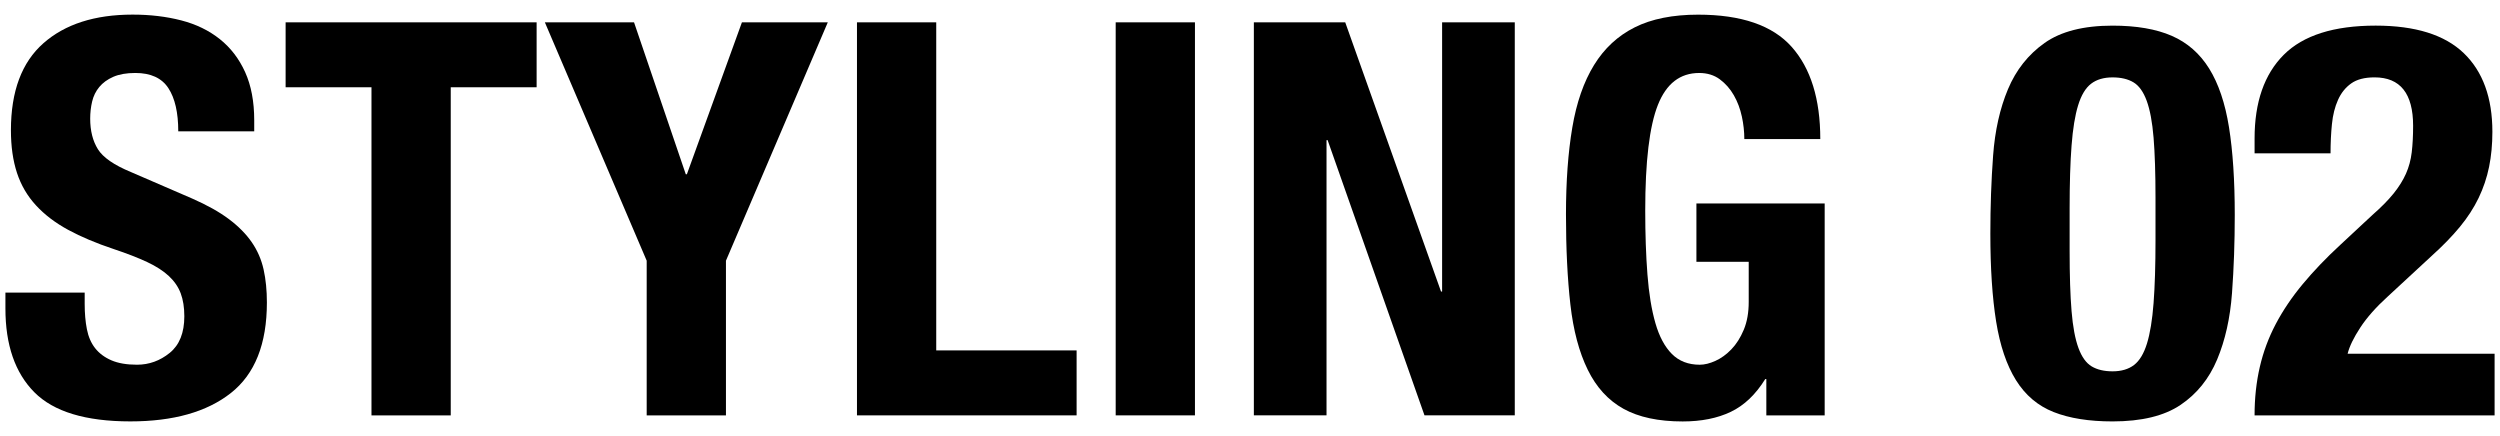 <?xml version="1.0" encoding="UTF-8"?>
<svg id="_レイヤー_1" data-name="レイヤー_1" xmlns="http://www.w3.org/2000/svg" version="1.1" viewBox="0 0 243.78 42.52">
  <!-- Generator: Adobe Illustrator 29.5.0, SVG Export Plug-In . SVG Version: 2.1.0 Build 137)  -->
  <path d="M8.258,29.66c0,.895.071,1.709.215,2.442.143.734.411,1.351.805,1.852.394.501.921.895,1.584,1.181.662.287,1.493.429,2.496.429,1.181,0,2.245-.384,3.193-1.154.948-.769,1.423-1.959,1.423-3.569,0-.859-.117-1.601-.35-2.228-.232-.626-.617-1.189-1.153-1.691-.537-.501-1.244-.957-2.12-1.369-.878-.411-1.96-.832-3.248-1.262-1.718-.572-3.203-1.198-4.455-1.878-1.253-.68-2.3-1.476-3.14-2.389-.842-.913-1.459-1.968-1.853-3.167-.394-1.198-.59-2.585-.59-4.16,0-3.793,1.055-6.62,3.167-8.481,2.11-1.86,5.01-2.792,8.695-2.792,1.718,0,3.301.188,4.75.564,1.45.375,2.702.984,3.758,1.825,1.055.841,1.879,1.915,2.469,3.221.591,1.307.886,2.872.886,4.697v1.073h-7.407c0-1.825-.322-3.229-.966-4.213-.645-.984-1.718-1.476-3.221-1.476-.859,0-1.575.126-2.147.375-.572.251-1.028.582-1.368.993-.341.412-.573.886-.698,1.422-.126.537-.188,1.092-.188,1.664,0,1.181.25,2.174.751,2.979s1.574,1.548,3.221,2.228l5.958,2.577c1.467.644,2.666,1.315,3.597,2.013.93.698,1.672,1.449,2.228,2.254.555.805.939,1.691,1.154,2.657.215.966.321,2.04.321,3.22,0,4.044-1.172,6.987-3.516,8.83-2.344,1.843-5.609,2.764-9.796,2.764-4.366,0-7.487-.948-9.366-2.845-1.879-1.896-2.818-4.616-2.818-8.159v-1.557h7.729v1.127Z"/>
  <path d="M52.326,8.512h-8.373v31.991h-7.729V8.512h-8.373V2.178h24.476v6.334Z"/>
  <path d="M66.872,16.993h.107l5.367-14.815h8.374l-9.931,23.242v15.083h-7.729v-15.083L53.131,2.178h8.695l5.046,14.815Z"/>
  <path d="M83.565,2.178h7.729v31.991h13.688v6.334h-21.417V2.178Z"/>
  <path d="M108.793,2.178h7.729v38.325h-7.729V2.178Z"/>
  <path d="M140.516,28.426h.107V2.178h7.086v38.325h-8.804l-9.446-26.838h-.107v26.838h-7.086V2.178h8.91l9.34,26.248Z"/>
  <path d="M169.85,11.357c-.161-.751-.421-1.44-.778-2.066-.358-.625-.814-1.145-1.369-1.557-.555-.411-1.226-.617-2.013-.617-1.861,0-3.203,1.038-4.025,3.113-.824,2.076-1.235,5.511-1.235,10.306,0,2.291.071,4.366.215,6.227.143,1.861.402,3.444.778,4.75.376,1.307.913,2.308,1.61,3.006.698.698,1.602,1.046,2.711,1.046.465,0,.975-.125,1.529-.375.555-.25,1.074-.625,1.557-1.127.483-.5.886-1.135,1.208-1.905.322-.769.483-1.672.483-2.71v-3.918h-5.1v-5.69h12.507v20.666h-5.689v-3.542h-.107c-.932,1.503-2.049,2.568-3.355,3.193-1.307.626-2.871.939-4.696.939-2.361,0-4.286-.412-5.771-1.234-1.485-.823-2.648-2.093-3.488-3.811-.842-1.718-1.405-3.838-1.691-6.361-.287-2.522-.43-5.448-.43-8.776,0-3.221.206-6.047.618-8.481.41-2.433,1.117-4.463,2.12-6.092,1.001-1.628,2.325-2.854,3.972-3.677,1.646-.823,3.704-1.235,6.173-1.235,4.222,0,7.264,1.047,9.125,3.14,1.86,2.093,2.791,5.091,2.791,8.991h-7.407c0-.715-.08-1.449-.241-2.201Z"/>
  <path d="M194.352,15.168c.179-2.433.662-4.589,1.449-6.468.787-1.879,1.977-3.382,3.569-4.509,1.592-1.127,3.802-1.691,6.63-1.691,2.325,0,4.248.331,5.77.993,1.521.663,2.737,1.727,3.65,3.193.912,1.468,1.557,3.374,1.933,5.717.375,2.344.563,5.198.563,8.562,0,2.648-.09,5.189-.269,7.622-.18,2.434-.663,4.589-1.449,6.468-.788,1.879-1.978,3.355-3.569,4.428-1.593,1.074-3.803,1.61-6.629,1.61-2.291,0-4.206-.304-5.744-.913-1.539-.608-2.764-1.646-3.677-3.113-.912-1.467-1.557-3.373-1.933-5.717-.375-2.343-.563-5.197-.563-8.562,0-2.647.089-5.188.269-7.622ZM202.001,30.331c.125,1.521.349,2.72.671,3.597.322.877.751,1.476,1.288,1.798.537.322,1.216.483,2.04.483.858,0,1.557-.206,2.093-.618.537-.411.957-1.108,1.262-2.093.304-.984.519-2.299.644-3.945.125-1.646.188-3.685.188-6.119v-4.133c0-2.397-.063-4.356-.188-5.877s-.349-2.719-.671-3.597c-.321-.876-.751-1.476-1.288-1.798-.536-.322-1.217-.483-2.039-.483-.859,0-1.557.207-2.094.618-.537.412-.958,1.109-1.262,2.093-.305.984-.519,2.3-.644,3.945-.126,1.646-.188,3.686-.188,6.119v4.133c0,2.398.062,4.357.188,5.877Z"/>
  <path d="M219.848,40.503c0-1.682.17-3.256.511-4.724.339-1.467.858-2.862,1.557-4.187.697-1.324,1.574-2.621,2.63-3.892,1.055-1.27,2.281-2.55,3.677-3.838l3.113-2.898c.858-.751,1.547-1.449,2.066-2.094.519-.644.921-1.288,1.208-1.932.286-.644.474-1.342.563-2.093.089-.751.134-1.61.134-2.577,0-3.148-1.253-4.724-3.757-4.724-.967,0-1.728.197-2.281.591-.556.394-.985.931-1.288,1.61-.305.68-.502,1.468-.591,2.362-.09.895-.135,1.844-.135,2.845h-7.407v-1.45c0-3.542.948-6.261,2.845-8.159,1.896-1.896,4.885-2.845,8.965-2.845,3.864,0,6.727.895,8.588,2.684,1.86,1.79,2.791,4.348,2.791,7.676,0,1.217-.107,2.354-.322,3.409-.215,1.056-.555,2.066-1.02,3.033-.466.966-1.073,1.905-1.825,2.818-.751.913-1.664,1.852-2.737,2.818l-4.294,3.972c-1.146,1.039-2.04,2.049-2.684,3.033-.645.985-1.057,1.834-1.235,2.55h14.332v6.012h-23.403Z"/>
</svg>